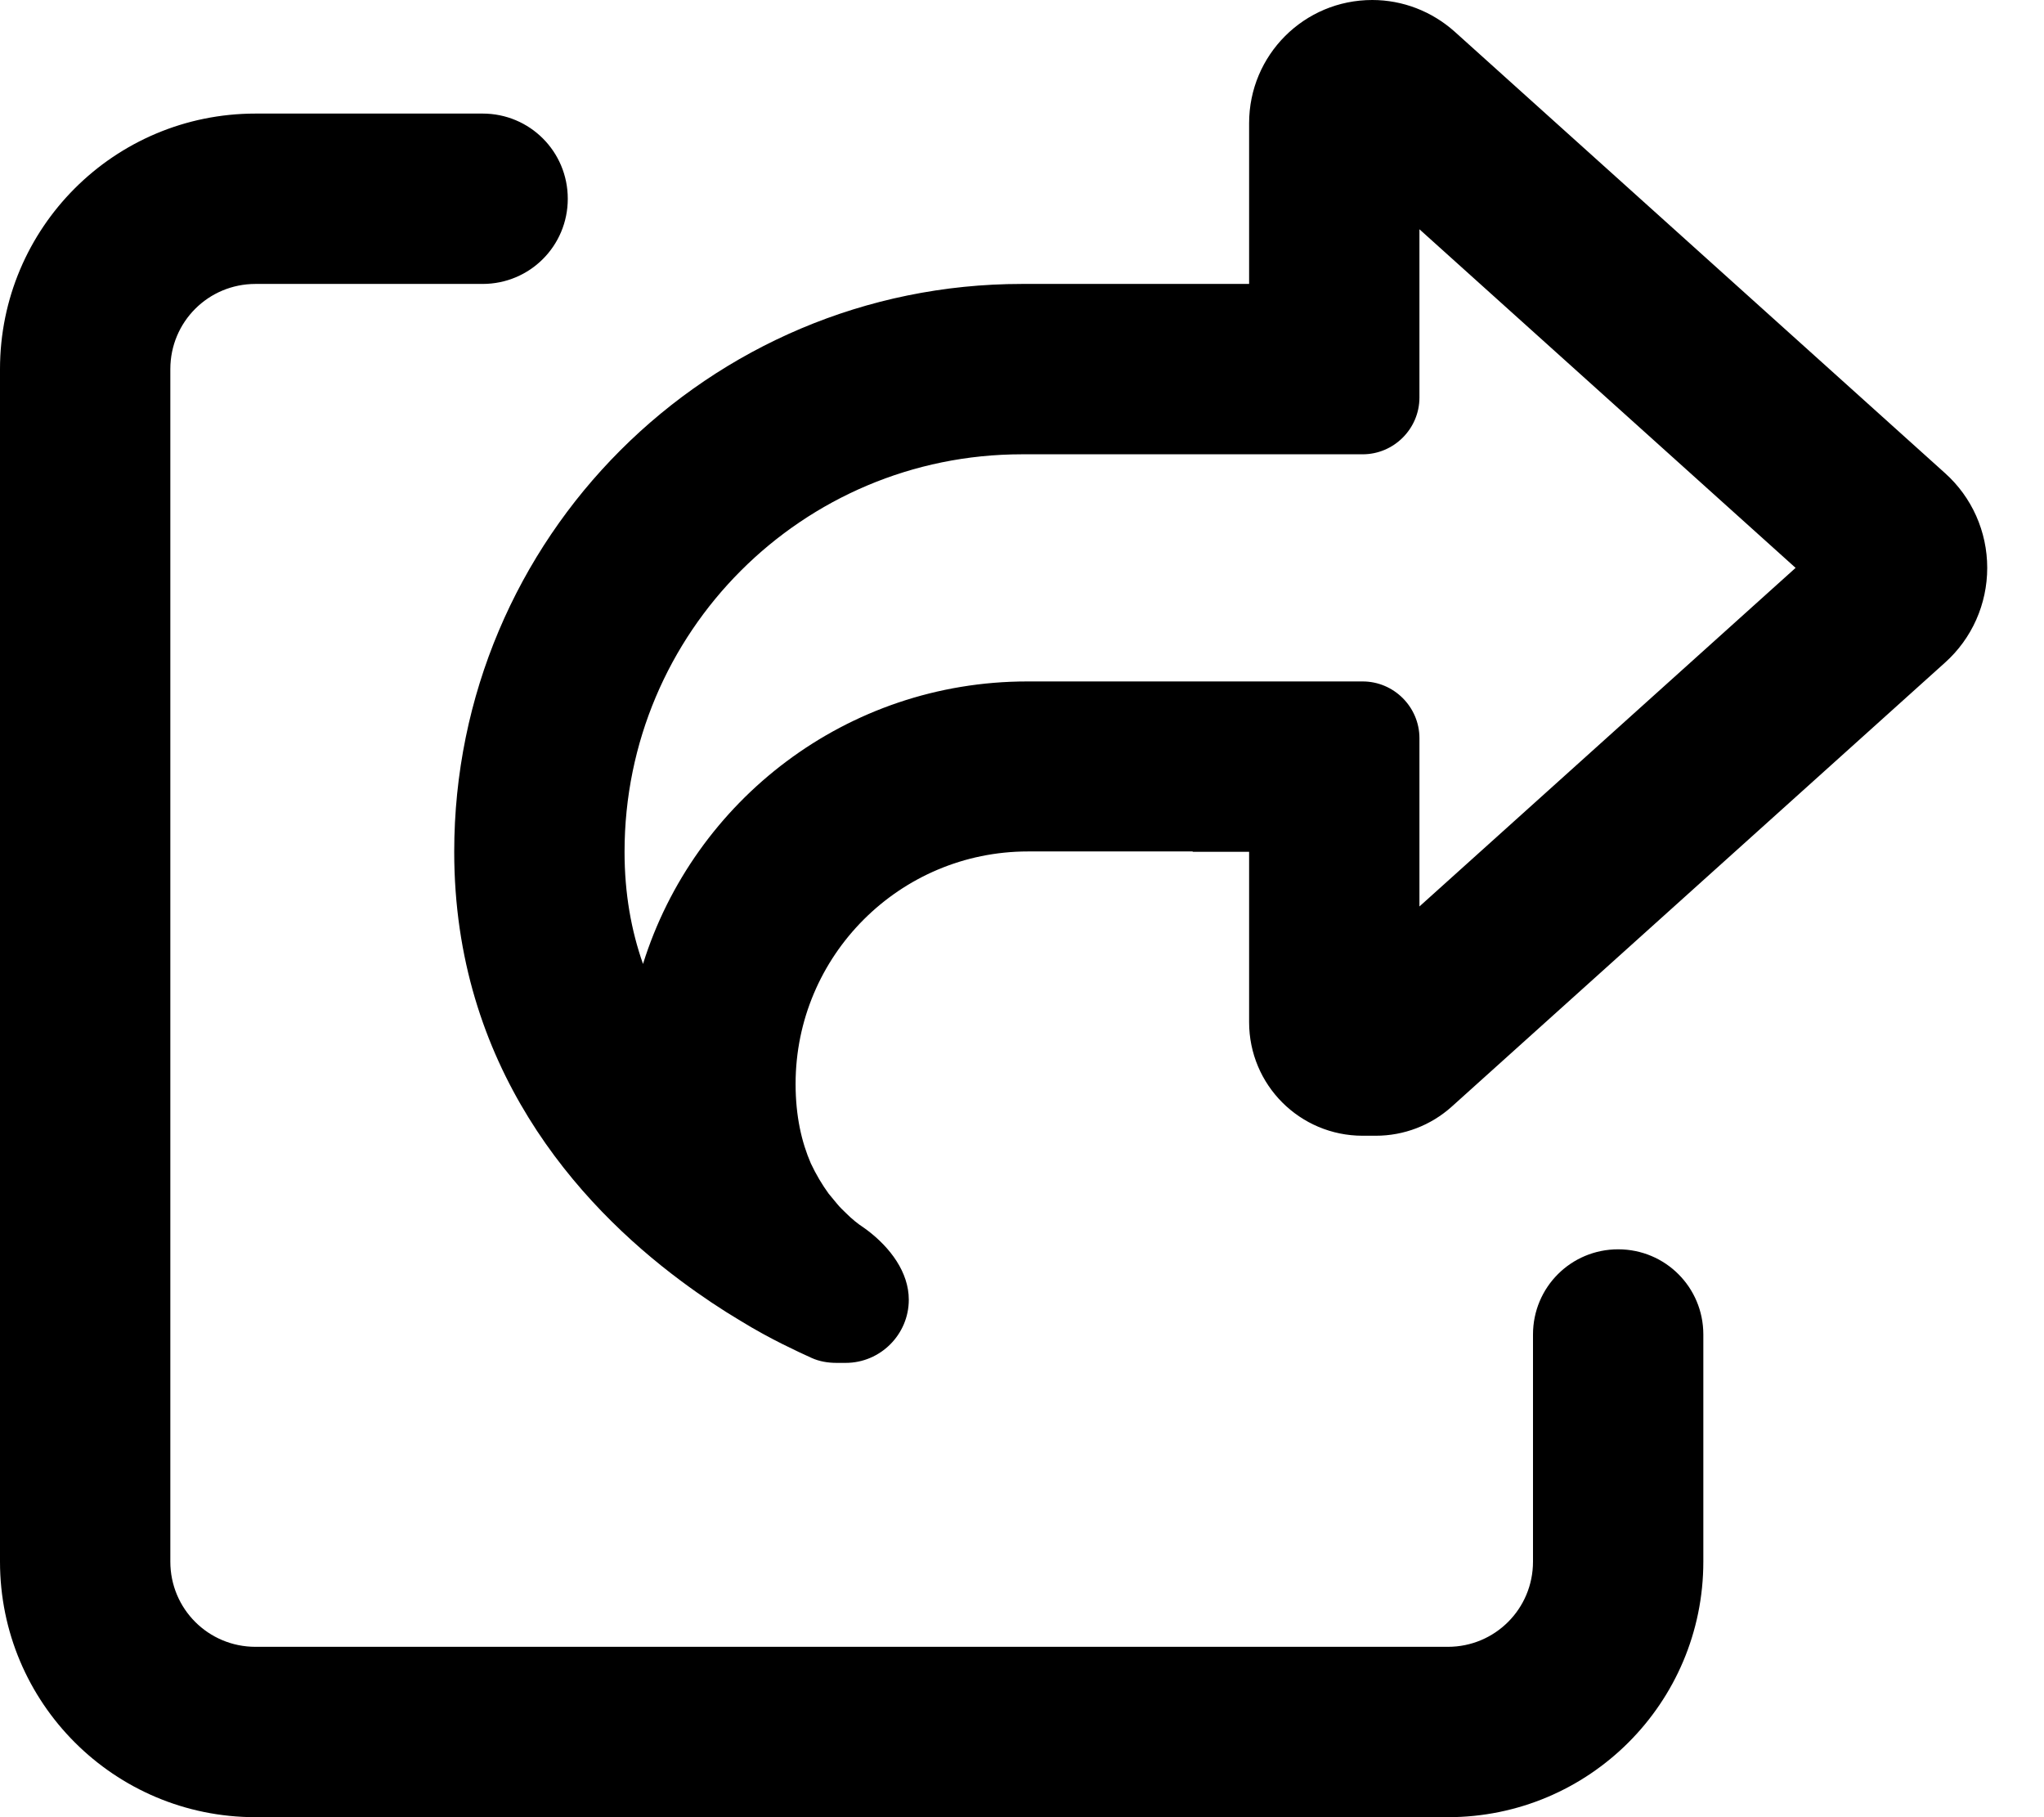 <svg xmlns="http://www.w3.org/2000/svg" viewBox="0 0 576 512"><!--! Font Awesome Pro 6.7.1 by @fontawesome - https://fontawesome.com License - https://fontawesome.com/license (Commercial License) Copyright 2024 Fonticons, Inc. --><path d="M400 255.4l0-15.4 0-32c0-8.8-7.2-16-16-16l-32 0-16 0-46.5 0c-50.9 0-93.9 33.5-108.3 79.6c-3.3-9.4-5.2-19.8-5.2-31.6c0-61.9 50.1-112 112-112l48 0 16 0 32 0c8.8 0 16-7.2 16-16l0-32 0-15.4L506 160 400 255.4zM336 240l16 0 0 48c0 17.7 14.3 32 32 32l3.7 0c7.9 0 15.5-2.9 21.4-8.2l139-125.1c7.6-6.8 11.9-16.5 11.9-26.7s-4.3-19.9-11.9-26.7L409.9 8.9C403.5 3.2 395.3 0 386.7 0C367.5 0 352 15.5 352 34.7L352 80l-16 0-32 0-16 0c-88.4 0-160 71.6-160 160c0 60.4 34.6 99.1 63.9 120.9c5.9 4.4 11.5 8.1 16.7 11.2c4.4 2.7 8.5 4.9 11.9 6.6c3.4 1.7 6.2 3 8.2 3.9c2.2 1 4.6 1.4 7.1 1.4l2.5 0c9.8 0 17.8-8 17.8-17.8c0-7.8-5.3-14.7-11.6-19.5c0 0 0 0 0 0c-.4-.3-.7-.5-1.1-.8c-1.7-1.1-3.4-2.5-5-4.1c-.8-.8-1.7-1.6-2.5-2.6s-1.6-1.9-2.4-2.9c-1.8-2.5-3.5-5.3-5-8.5c-2.6-6-4.3-13.3-4.3-22.4c0-36.1 29.3-65.5 65.5-65.5l14.5 0 32 0zM72 32C32.2 32 0 64.2 0 104L0 440c0 39.8 32.2 72 72 72l336 0c39.8 0 72-32.2 72-72l0-64c0-13.3-10.7-24-24-24s-24 10.7-24 24l0 64c0 13.3-10.7 24-24 24L72 464c-13.3 0-24-10.7-24-24l0-336c0-13.3 10.7-24 24-24l64 0c13.3 0 24-10.7 24-24s-10.7-24-24-24L72 32z"/></svg>